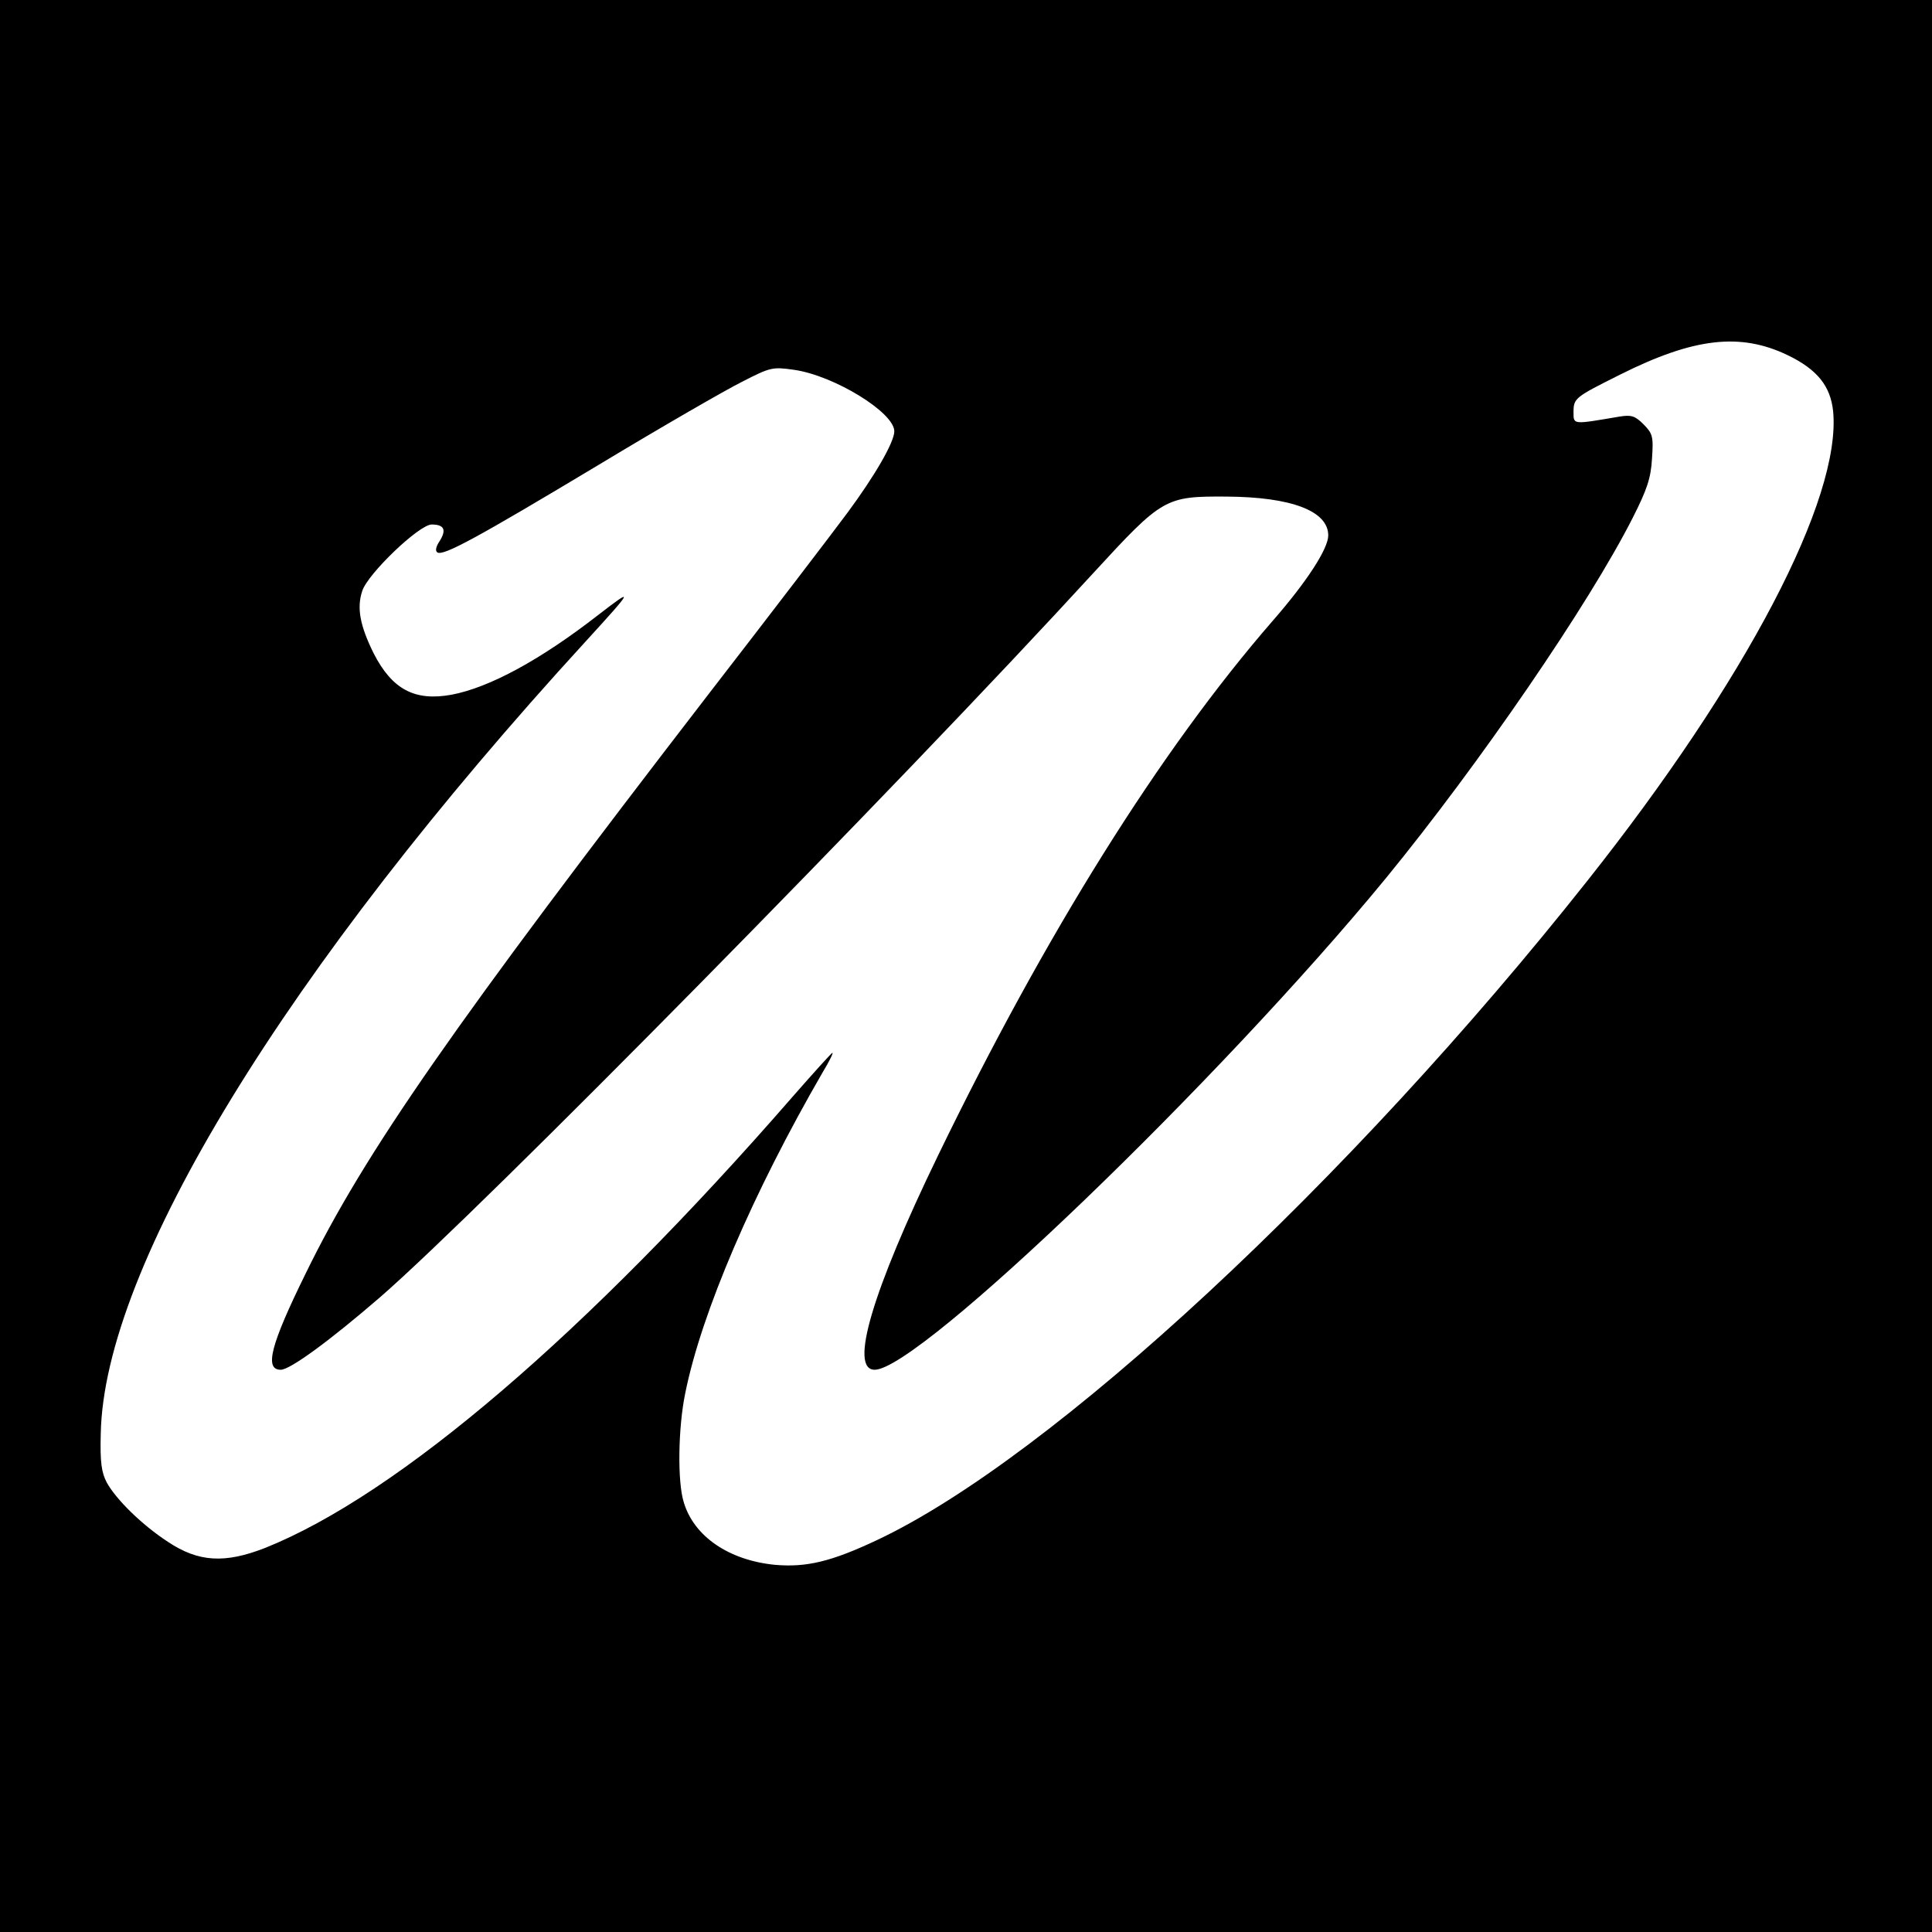 <?xml version="1.0" standalone="no"?>
<!DOCTYPE svg PUBLIC "-//W3C//DTD SVG 20010904//EN"
 "http://www.w3.org/TR/2001/REC-SVG-20010904/DTD/svg10.dtd">
<svg version="1.0" xmlns="http://www.w3.org/2000/svg"
 width="512pt" height="512pt" viewBox="0 0 512 512"
 preserveAspectRatio="xMidYMid meet">
<g transform="translate(0,512) scale(0.1,-0.1)"
fill="#000000" stroke="none">
<path d="M0 2560 l0 -2560 2560 0 2560 0 0 2560 0 2560 -2560 0 -2560 0 0
-2560z m4737 1619 c79 -38 114 -82 121 -149 22 -231 -230 -713 -652 -1245
-631 -797 -1419 -1528 -1881 -1746 -123 -58 -188 -73 -271 -66 -122 12 -215
75 -242 166 -17 54 -15 198 4 289 43 214 180 532 364 850 17 28 29 52 26 52
-2 0 -50 -53 -106 -117 -545 -626 -1045 -1054 -1397 -1195 -107 -42 -177 -38
-258 16 -69 45 -137 112 -162 157 -14 27 -18 53 -16 129 8 443 490 1232 1284
2099 129 141 131 146 34 71 -153 -119 -288 -192 -388 -211 -98 -18 -158 14
-207 110 -36 73 -45 120 -30 165 15 46 151 176 184 176 33 0 40 -14 21 -44
-10 -15 -12 -26 -6 -30 16 -10 104 38 429 233 164 99 334 197 378 219 76 39
81 40 138 32 106 -15 266 -113 266 -163 0 -29 -53 -120 -125 -217 -43 -58
-206 -271 -363 -474 -678 -880 -916 -1221 -1072 -1541 -93 -189 -110 -255 -66
-255 25 0 131 78 263 192 266 231 1367 1348 1891 1920 183 199 190 203 352
202 172 -1 270 -38 270 -103 0 -35 -57 -123 -147 -226 -298 -343 -602 -829
-887 -1417 -175 -361 -236 -568 -168 -568 118 0 914 766 1355 1303 248 303
538 726 654 955 38 75 48 105 51 157 4 58 2 66 -23 91 -22 22 -32 25 -63 20
-124 -21 -122 -22 -122 11 0 38 3 40 125 101 194 97 317 111 442 51z"/>
</g>
</svg>
